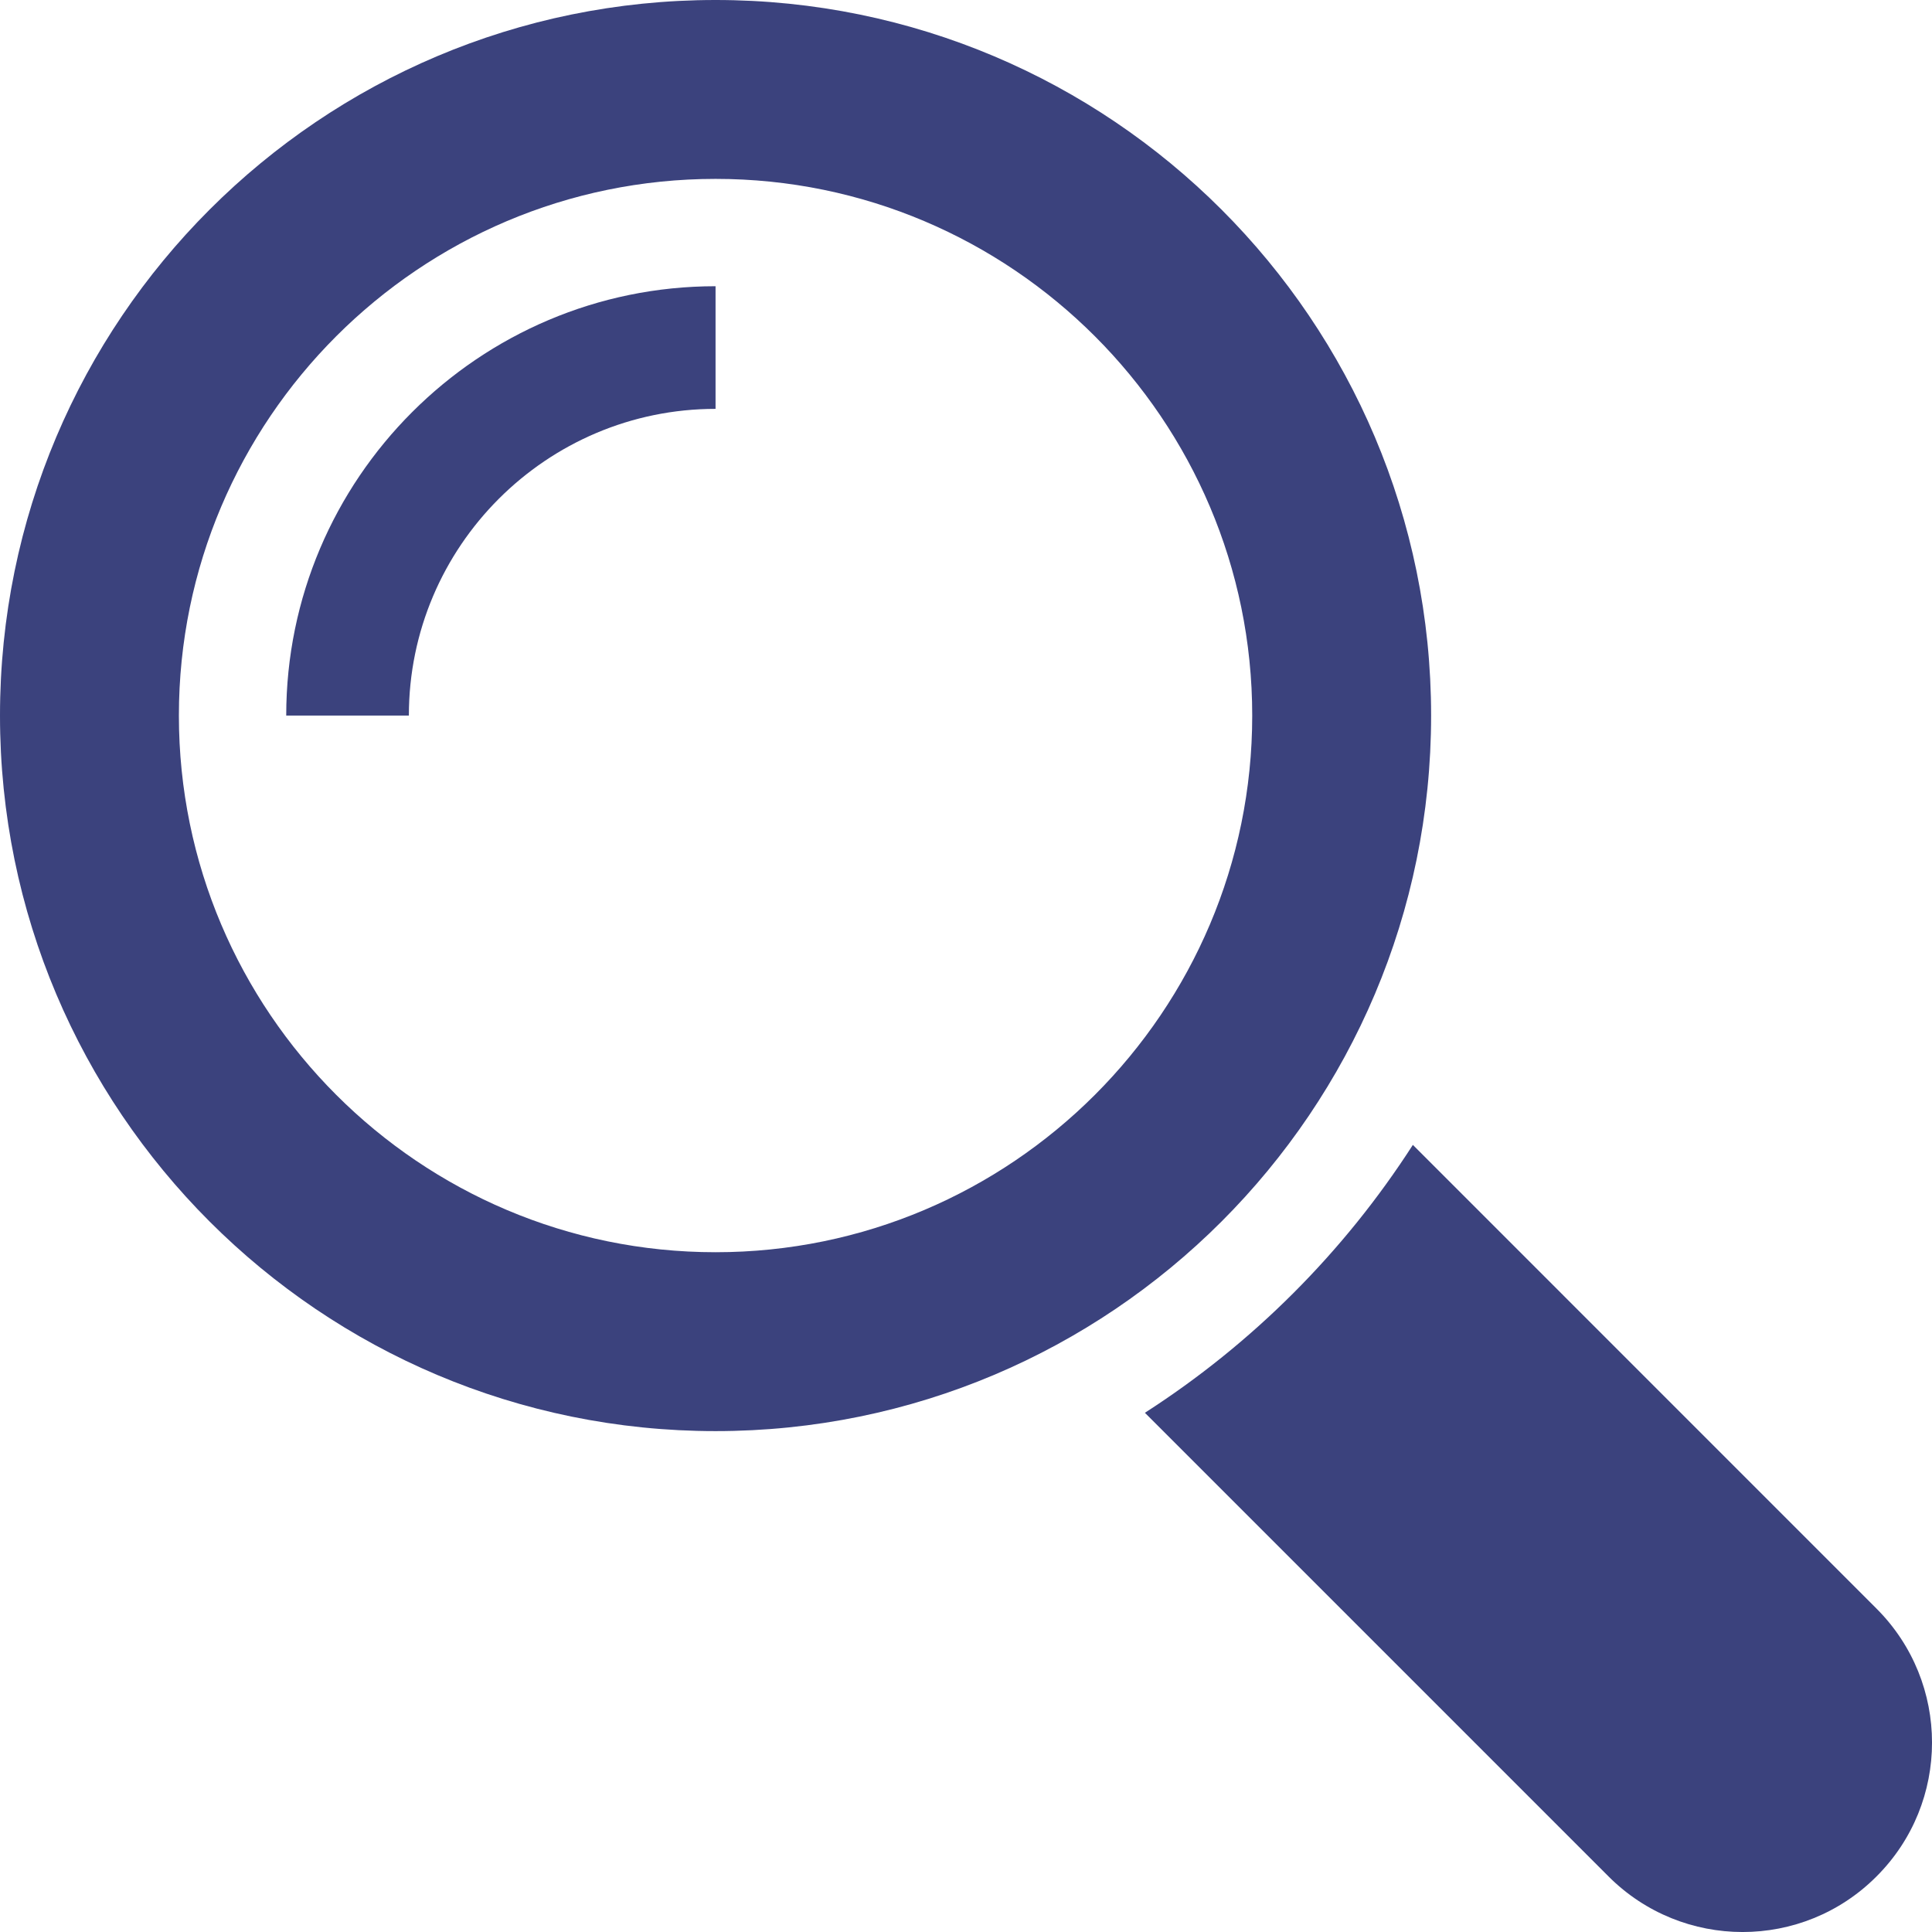 <?xml version="1.0" encoding="UTF-8" standalone="no"?>
<svg width="27px" height="27px" viewBox="0 0 27 27" version="1.1" xmlns="http://www.w3.org/2000/svg" xmlns:xlink="http://www.w3.org/1999/xlink">
    <!-- Generator: Sketch 50.2 (55047) - http://www.bohemiancoding.com/sketch -->
    <title>search icon</title>
    <desc>Created with Sketch.</desc>
    <defs></defs>
    <g id="Page-1" stroke="none" stroke-width="1" fill="#3B427D" fill-rule="evenodd">
        <g id="Homepage-FINAL" transform="translate(-1141, -83)" fill="#3B427D" fill-rule="nonzero">
            <g id="homepage-header-1" transform="translate(-15, 35)">
                <g id="search" transform="translate(1156, 48)">
                    <g id="search-icon">
                        <path d="M26.224,22.48 L19.745,16 C18.779,17.502 17.501,18.779 16,19.744 L22.48,26.224 C23.515,27.259 25.192,27.259 26.224,26.224 C27.259,25.192 27.259,23.514 26.224,22.48 Z" id="Shape"></path>
                        <path d="M20,10 C20,4.478 15.523,0 10,0 C4.478,0 0,4.478 0,10 C0,15.523 4.478,20 10,20 C15.523,20 20,15.523 20,10 Z M10,17.5 C5.864,17.5 2.5,14.136 2.5,10 C2.5,5.864 5.864,2.5 10,2.5 C14.136,2.5 17.5,5.864 17.5,10 C17.5,14.136 14.136,17.5 10,17.5 Z" id="Shape"></path>
                        <path d="M4,10 L5.714,10 C5.714,7.637 7.637,5.714 10,5.714 L10,4 C6.692,4 4,6.692 4,10 Z" id="Shape"></path>
                    </g>
                </g>
            </g>
        </g>
    </g>
</svg>